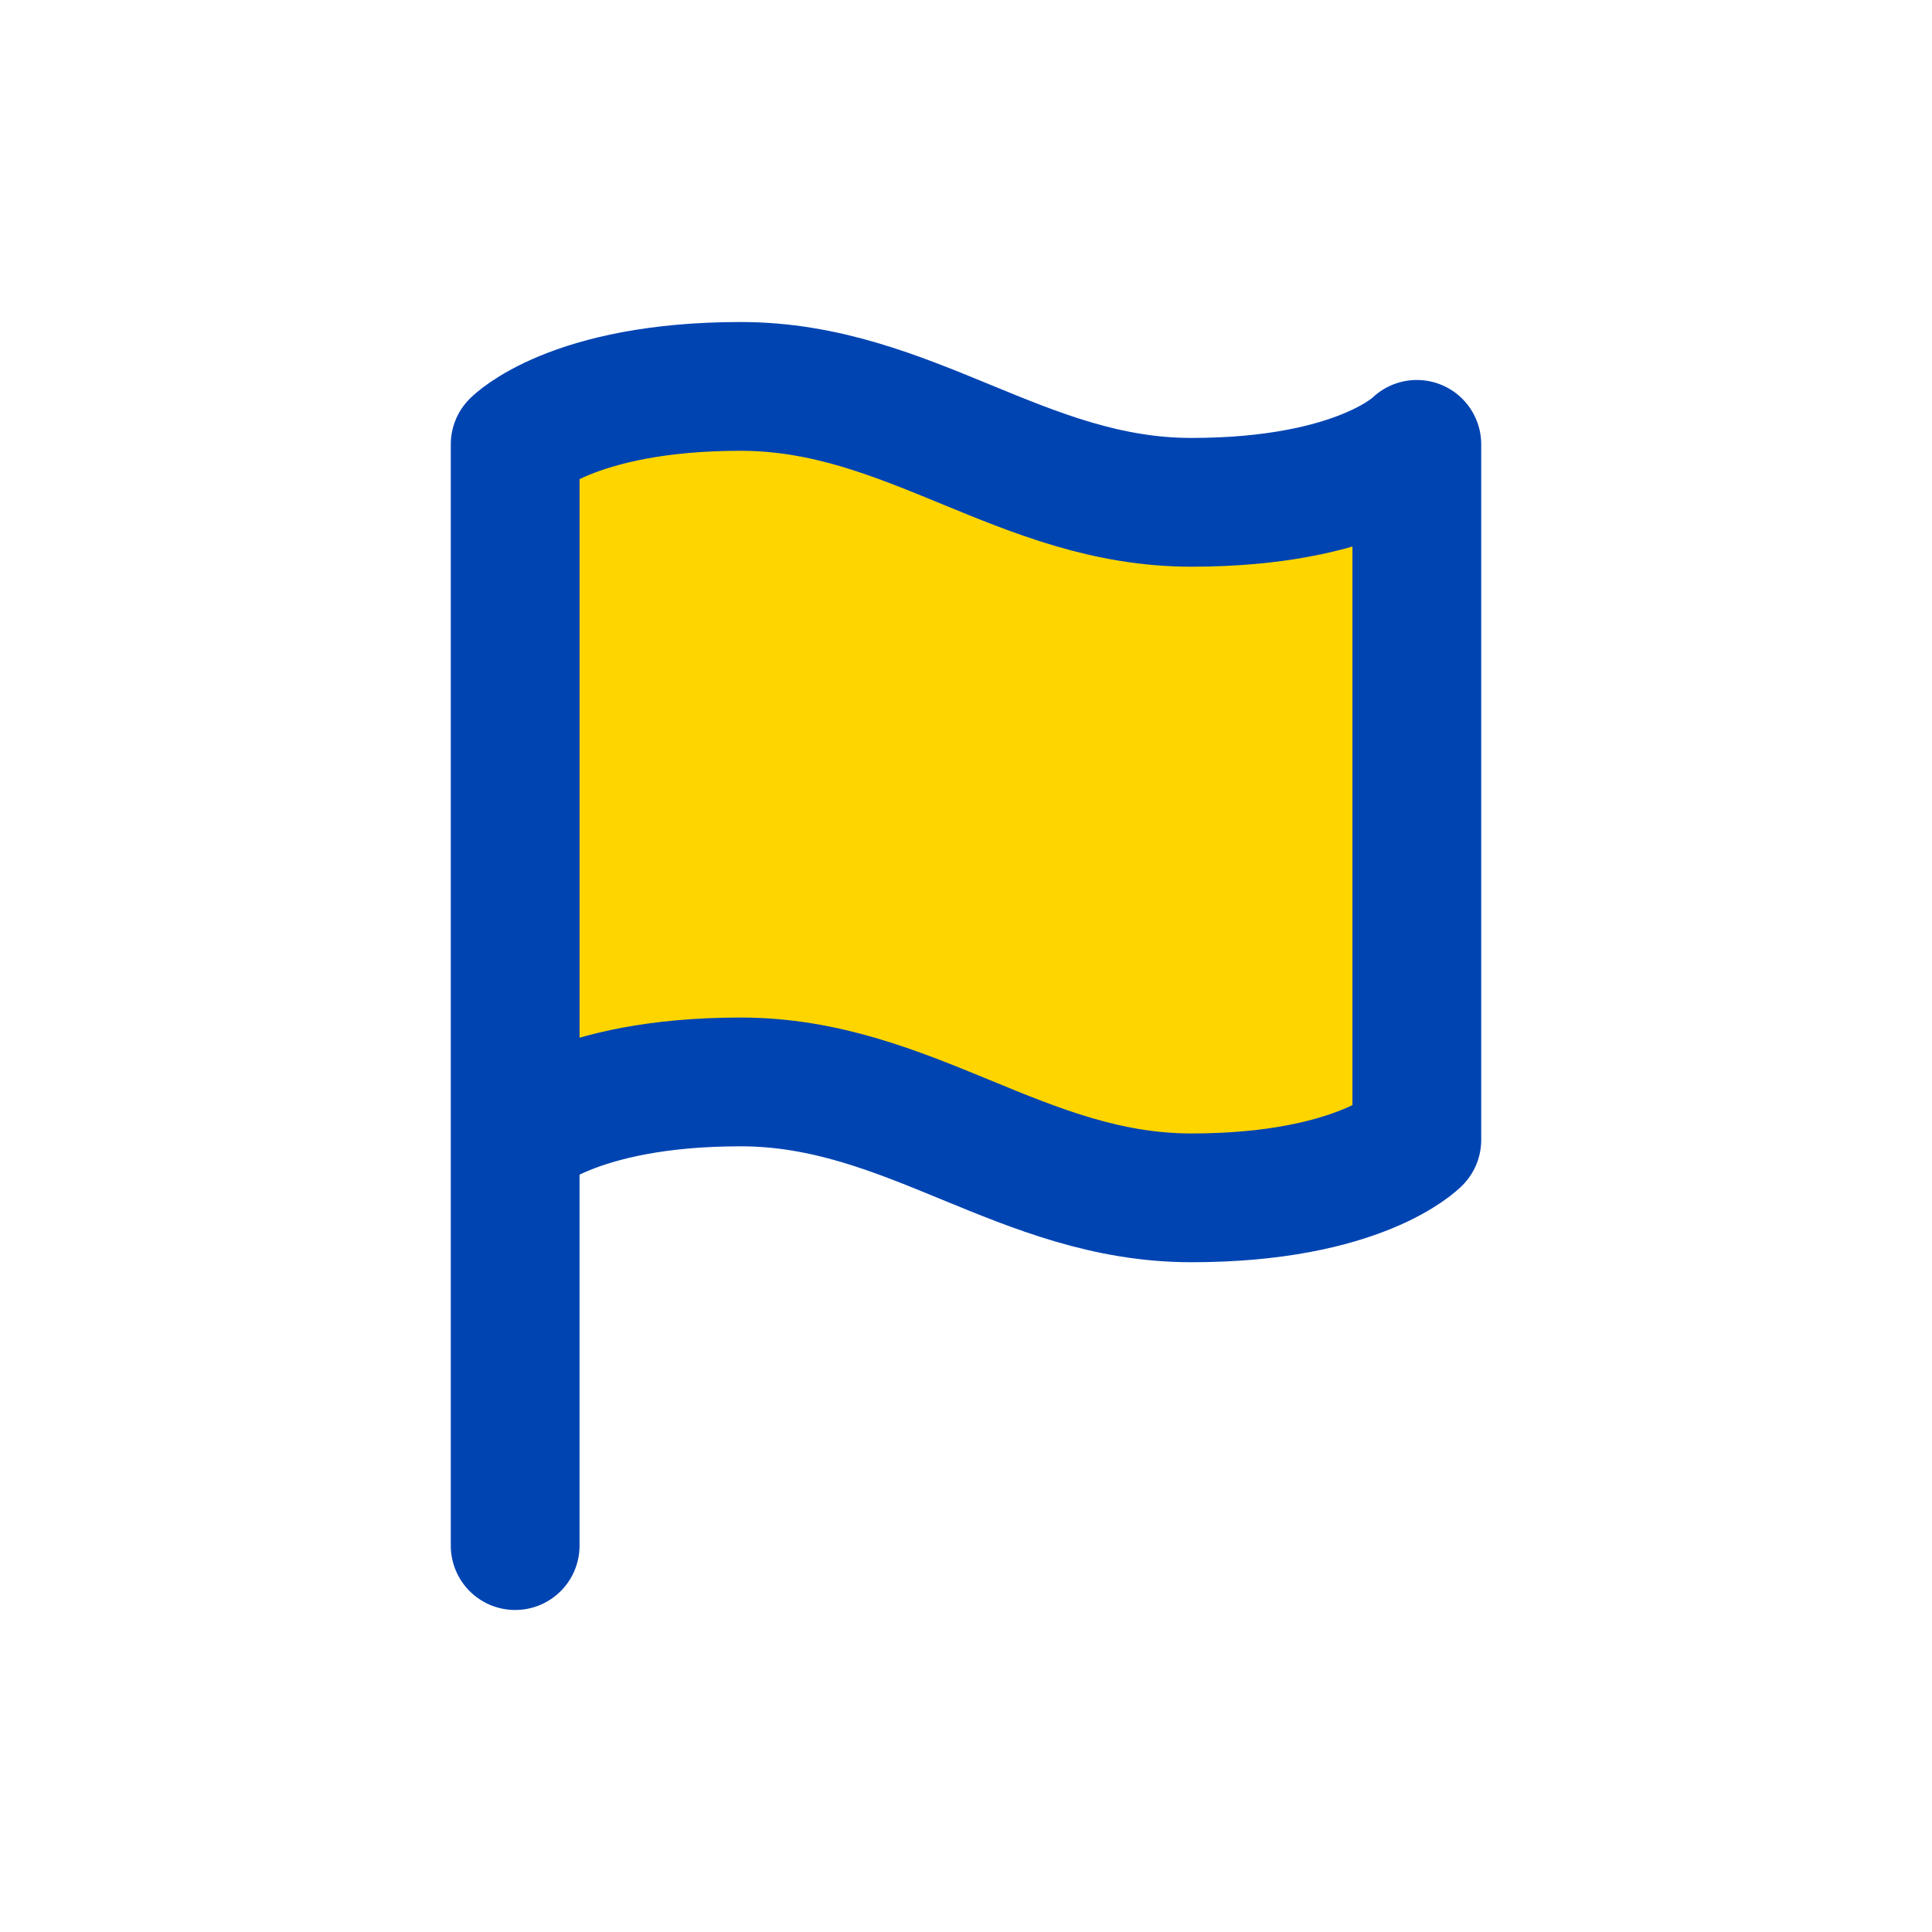 <?xml version="1.0" encoding="UTF-8"?> <svg xmlns="http://www.w3.org/2000/svg" width="20" height="20" viewBox="0 0 20 20" fill="none"><path d="M14.667 4.6V11.8C14.667 11.8 14.083 12.4 12.333 12.4C10.583 12.4 9.417 11.2 7.667 11.2C5.917 11.2 5.333 11.8 5.333 11.8V4.6C5.333 4.6 5.917 4 7.667 4C9.417 4 10.583 5.2 12.333 5.2C14.083 5.2 14.667 4.6 14.667 4.6Z" fill="#FFD500"></path><path d="M5.333 16V4.6C5.333 4.6 5.917 4 7.667 4C9.417 4 10.583 5.2 12.333 5.2C14.083 5.2 14.667 4.6 14.667 4.6V11.8C14.667 11.8 14.083 12.4 12.333 12.4C10.583 12.4 9.417 11.2 7.667 11.2C5.917 11.2 5.333 11.8 5.333 11.8" stroke="#0044B2" stroke-width="1.333" stroke-linecap="round" stroke-linejoin="round"></path></svg> 